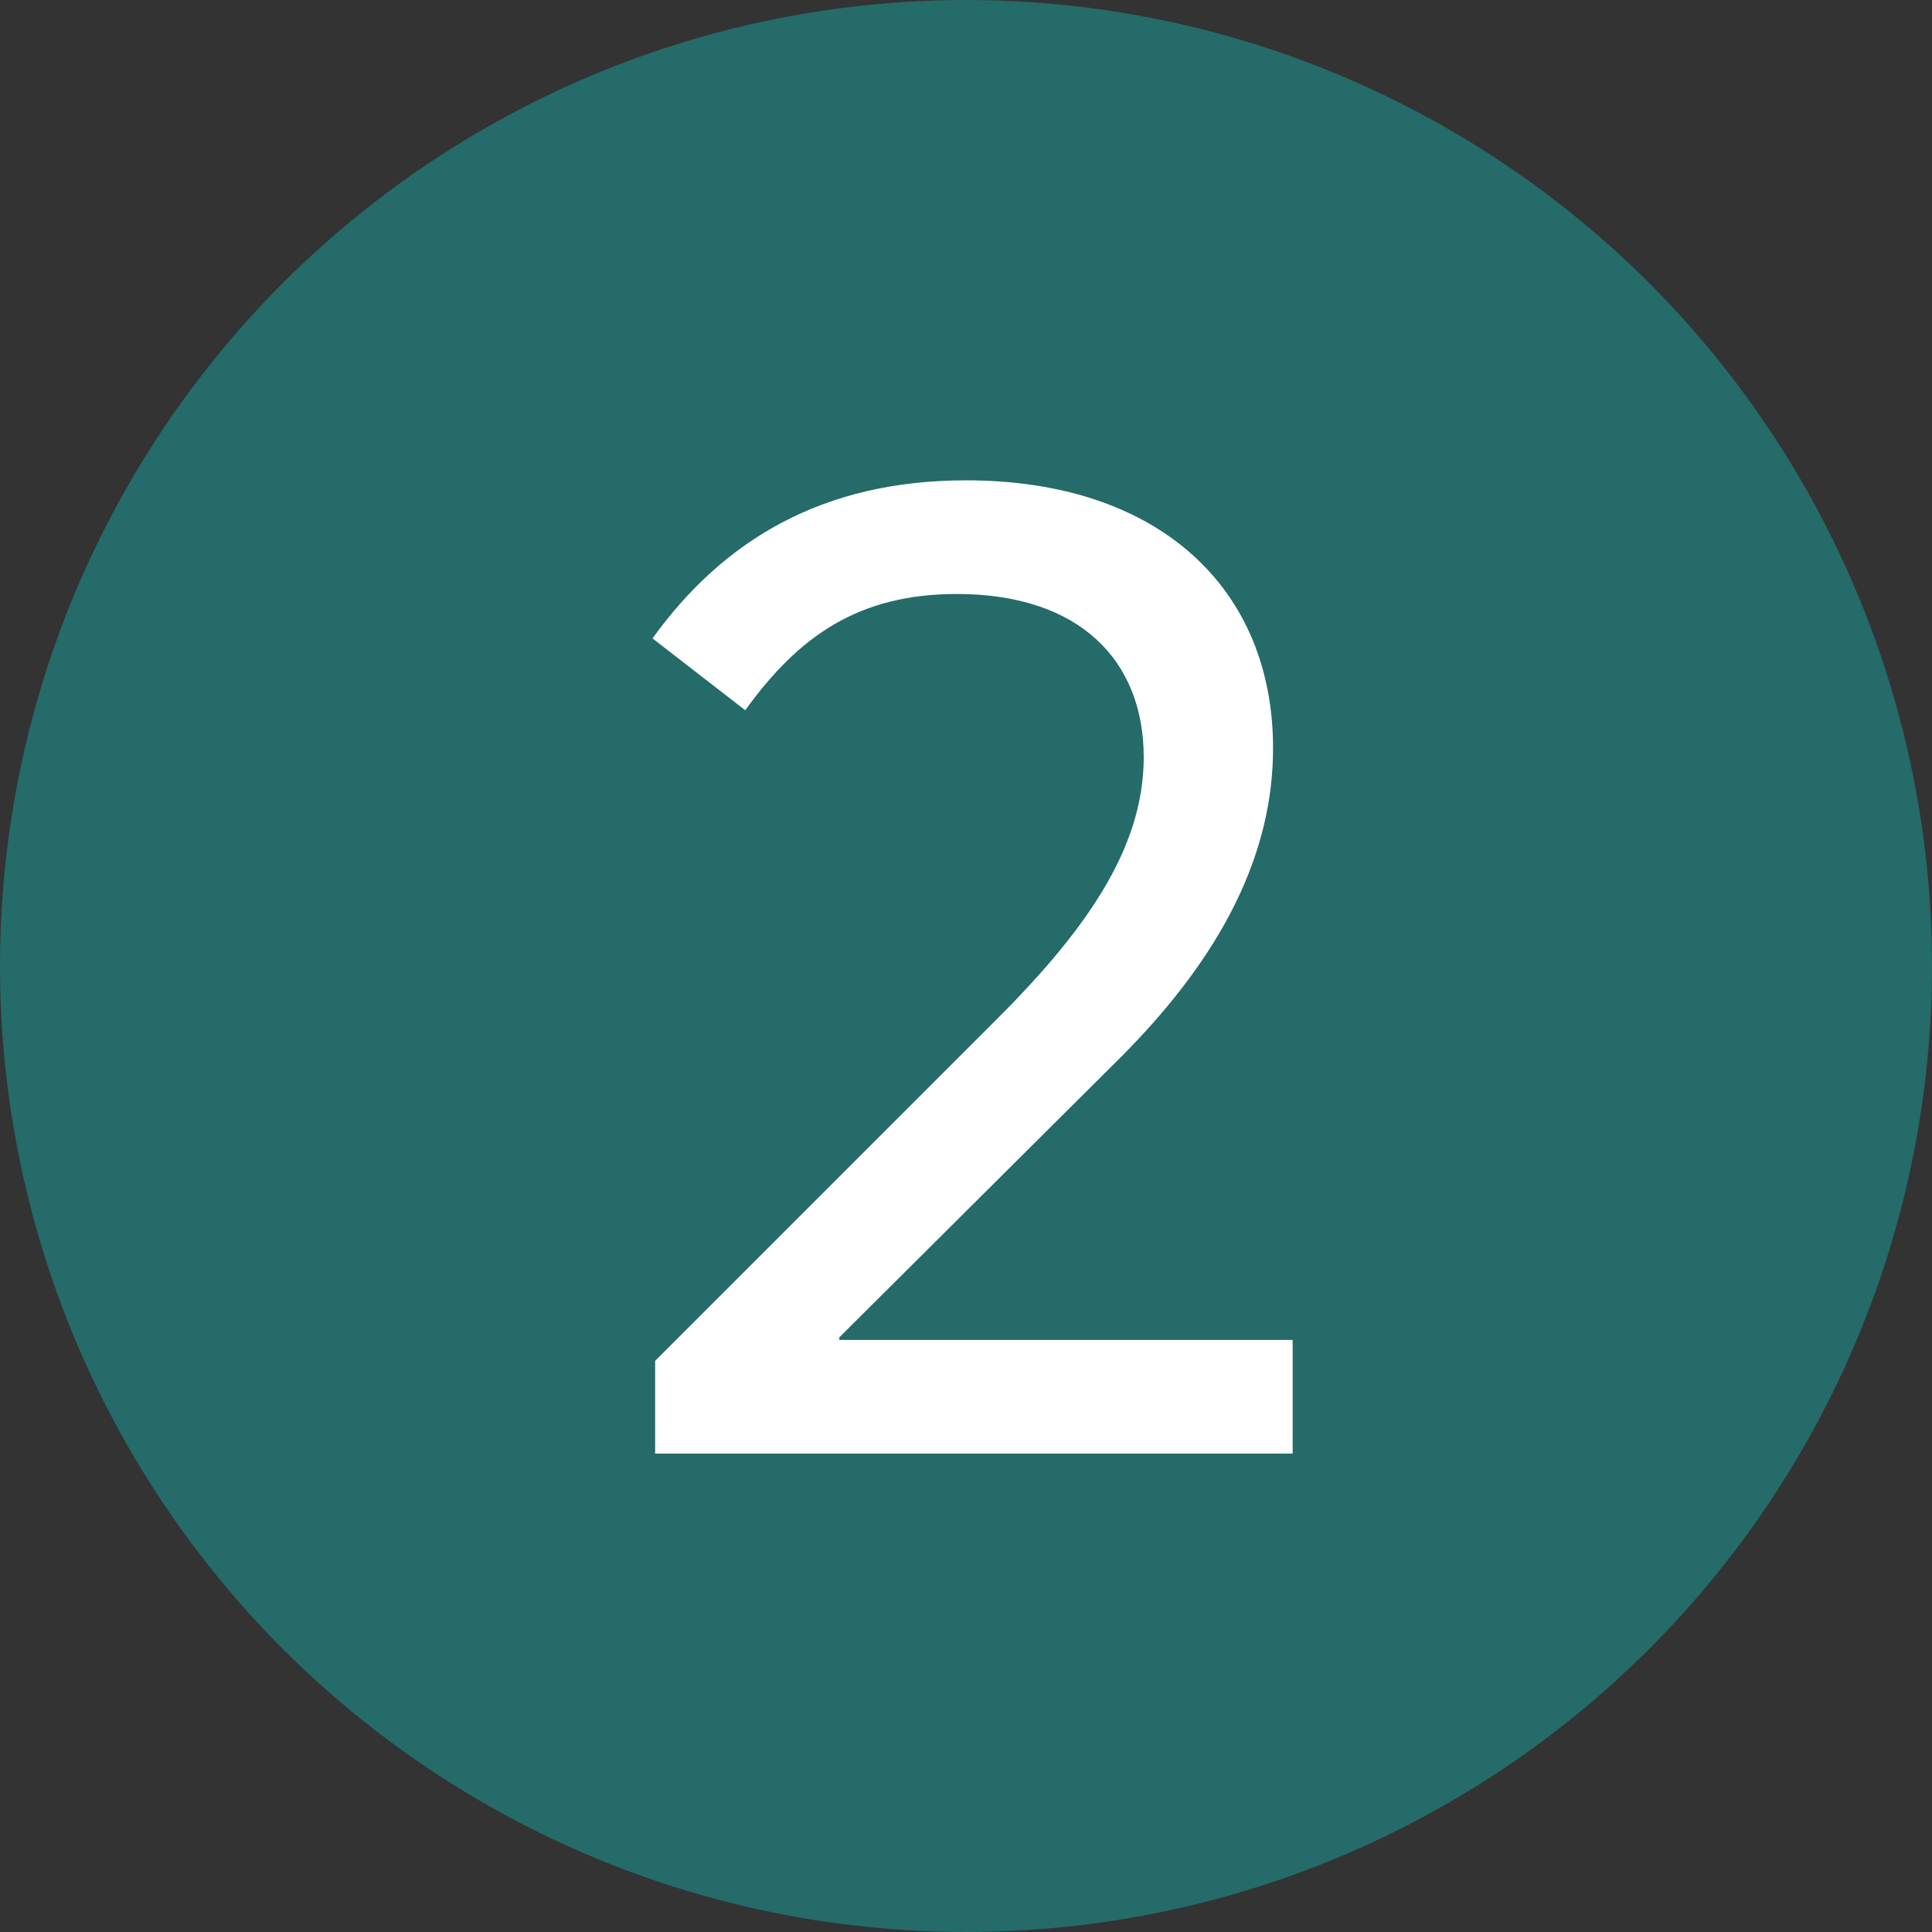 <?xml version="1.0" encoding="utf-8"?>
<svg xmlns="http://www.w3.org/2000/svg" xmlns:xlink="http://www.w3.org/1999/xlink" width="105px" height="105px" viewBox="0 0 105 105" version="1.1">
    <rect x="0" y="0" width="105" height="105" fill="#333333" stroke="none"/>
    <title>Group 4 Copy</title>
    <g id="Page-1" stroke="none" stroke-width="1" fill="none" fill-rule="evenodd">
        <g id="Group-4-Copy">
            <circle id="Oval" fill="#246B69" fill-rule="nonzero" cx="52.5" cy="52.5" r="52.5"/>
            <path d="M35.605,79 L35.605,73.959 L53.781,55.783 C58.893,50.742 62.159,46.198 62.159,41.157 C62.159,35.903 58.68,32.282 52.006,32.282 C46.681,32.282 43.415,34.554 40.504,38.601 L35.463,34.696 C39.297,29.371 44.693,26.105 52.503,26.105 C63.011,26.105 69.188,31.998 69.188,40.66 C69.188,46.269 66.561,51.807 60.881,57.487 L45.616,72.681 L45.616,72.823 L70.253,72.823 L70.253,79 L35.605,79 Z" id="2" fill="#FFFFFF"/>
        </g>
    </g>
</svg>